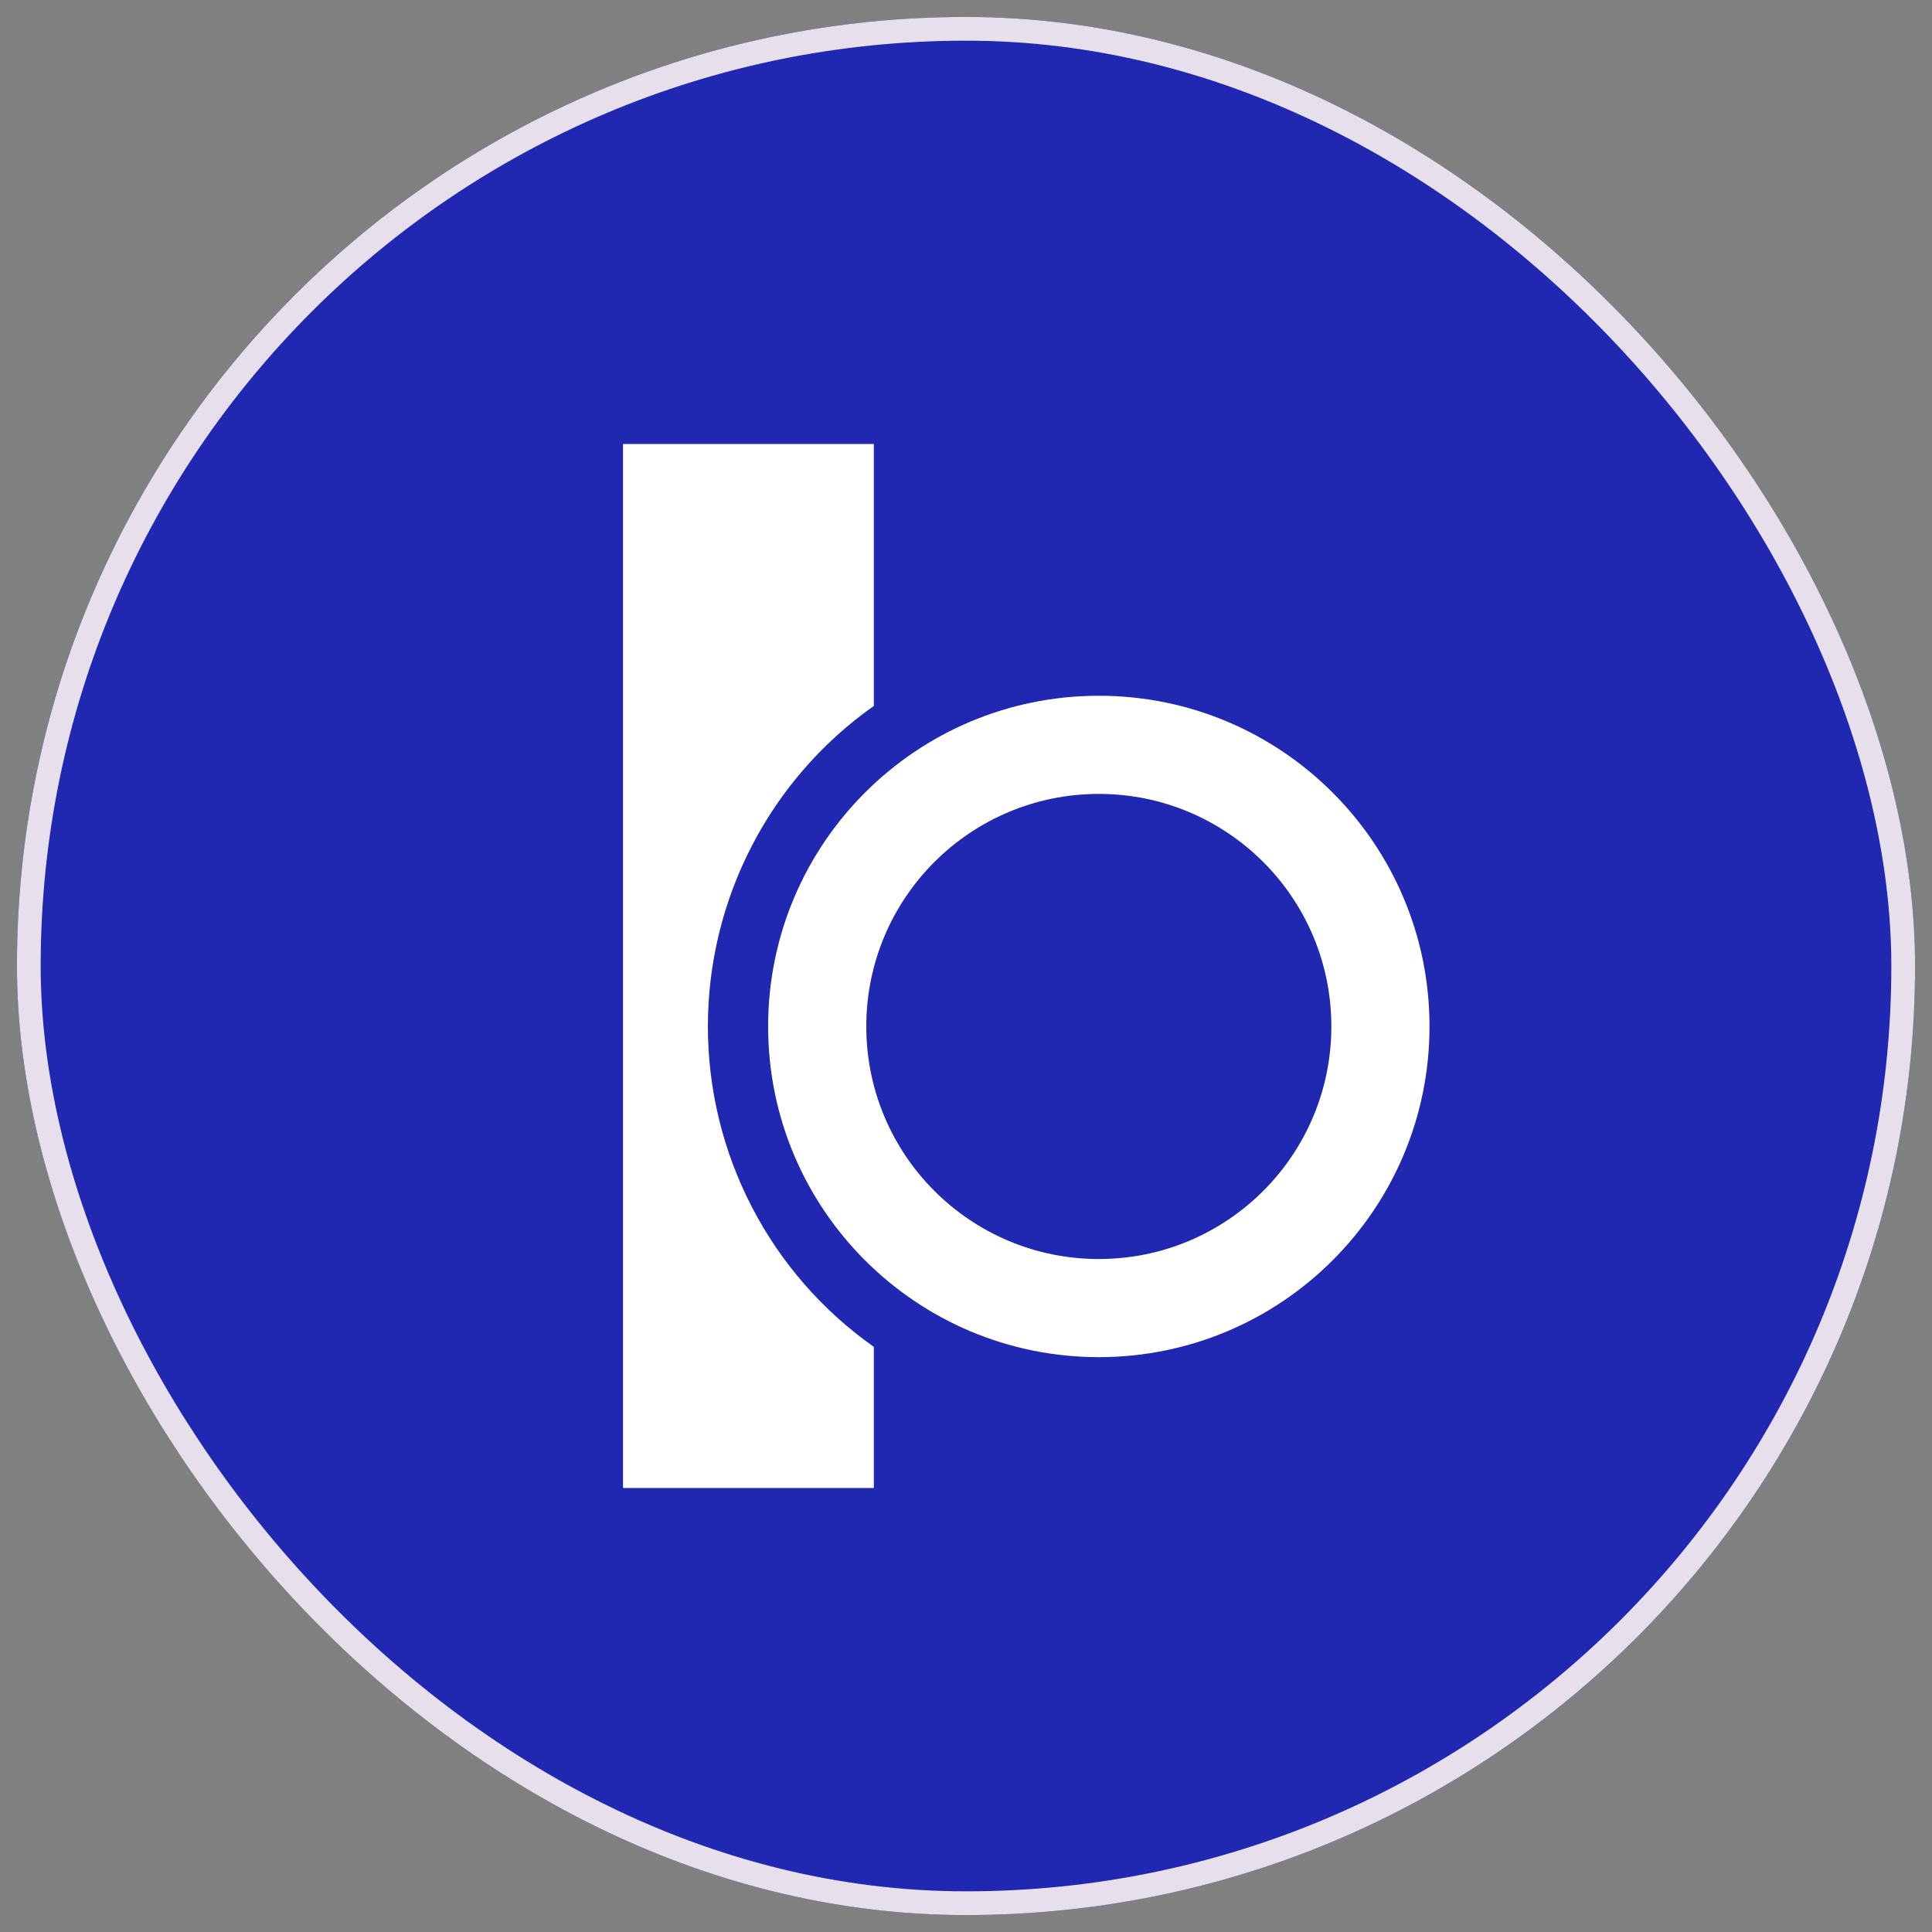 <svg width="57" height="57" viewBox="0 0 57 57" fill="none" xmlns="http://www.w3.org/2000/svg">
<rect x="0" y="0" width="57" height="57" fill="#808080" stroke="none"/>
<g clip-path="url(#clip0_56753_26907)">
<rect x="0.5" y="0.5" width="56" height="56" rx="28" fill="#2027B0"/>
<mask id="mask0_56753_26907" style="mask-type:alpha" maskUnits="userSpaceOnUse" x="0" y="0" width="57" height="57">
<circle cx="28.5" cy="28.5" r="28" fill="white"/>
</mask>
<g mask="url(#mask0_56753_26907)">
<path d="M25.781 20.828V13.1H18.381V43.9H25.781V39.736C24.268 38.67 23.034 37.255 22.182 35.609C21.33 33.964 20.885 32.136 20.885 30.282C20.885 28.427 21.33 26.6 22.182 24.954C23.034 23.309 24.268 21.893 25.781 20.828L25.781 20.828Z" fill="white"/>
<path fill-rule="evenodd" clip-rule="evenodd" d="M32.419 40.04C37.807 40.04 42.175 35.672 42.175 30.284C42.175 24.895 37.807 20.527 32.419 20.527C27.03 20.527 22.662 24.895 22.662 30.284C22.662 35.672 27.03 40.04 32.419 40.04ZM32.419 37.145C36.208 37.145 39.279 34.073 39.279 30.284C39.279 26.494 36.208 23.423 32.419 23.423C28.629 23.423 25.558 26.494 25.558 30.284C25.558 34.073 28.629 37.145 32.419 37.145Z" fill="white"/>
</g>
</g>
<rect x="0.85" y="0.85" width="55.3" height="55.3" rx="27.65" stroke="#E7E0EC" stroke-width="0.7"/>
<defs>
<clipPath id="clip0_56753_26907">
<rect x="0.5" y="0.5" width="56" height="56" rx="28" fill="white"/>
</clipPath>
</defs>
</svg>
